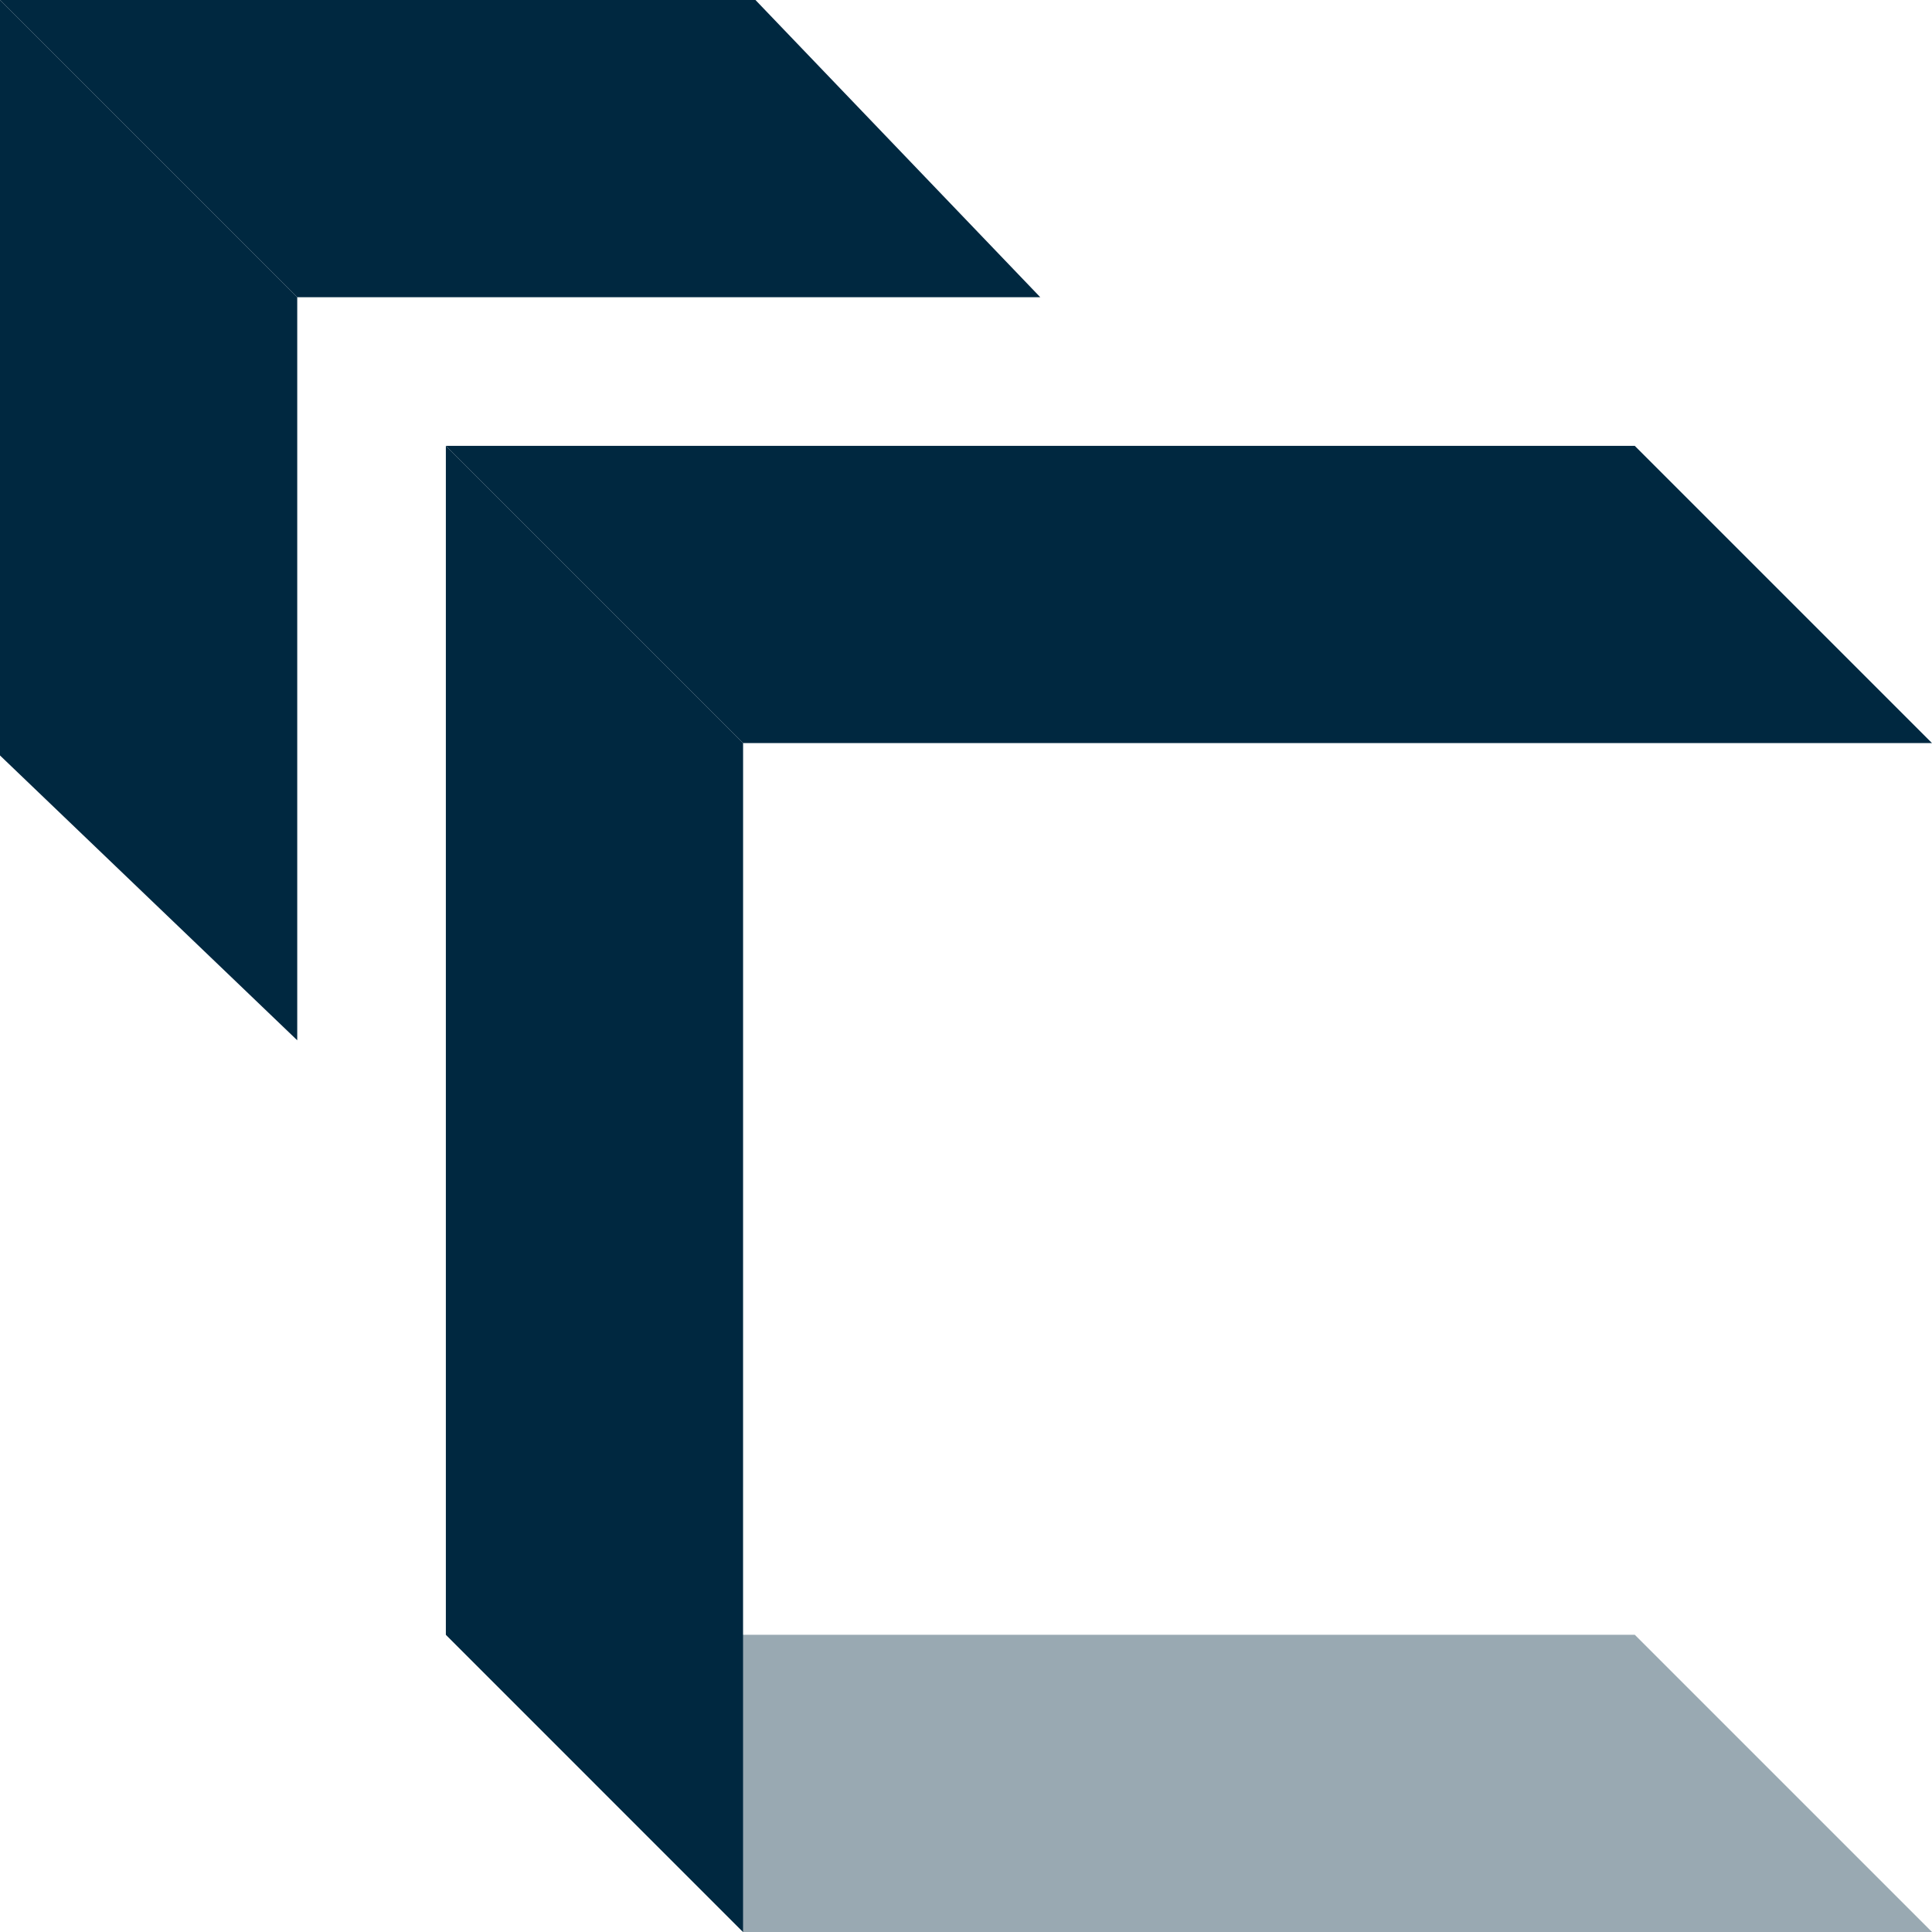 <svg width="40" height="40" viewBox="0 0 40 40" fill="none" xmlns="http://www.w3.org/2000/svg">
<path d="M15.384 40L40 40L33.846 33.846H9.231L15.384 40Z" fill="#002840" fill-opacity="0.4"/>
<path d="M15.385 15.385L15.384 40L9.231 33.846L9.231 9.231L15.385 15.385Z" fill="#002840"/>
<path d="M33.846 9.231H9.231L15.385 15.385L40 15.385L33.846 9.231Z" fill="#002840"/>
<path d="M0 6.83691e-07L6.154 6.154V21.538L0 15.641V6.83691e-07Z" fill="#002840"/>
<path d="M0 6.83691e-07L6.154 6.154L21.538 6.154L15.641 0L0 6.83691e-07Z" fill="#002840"/>
</svg>

